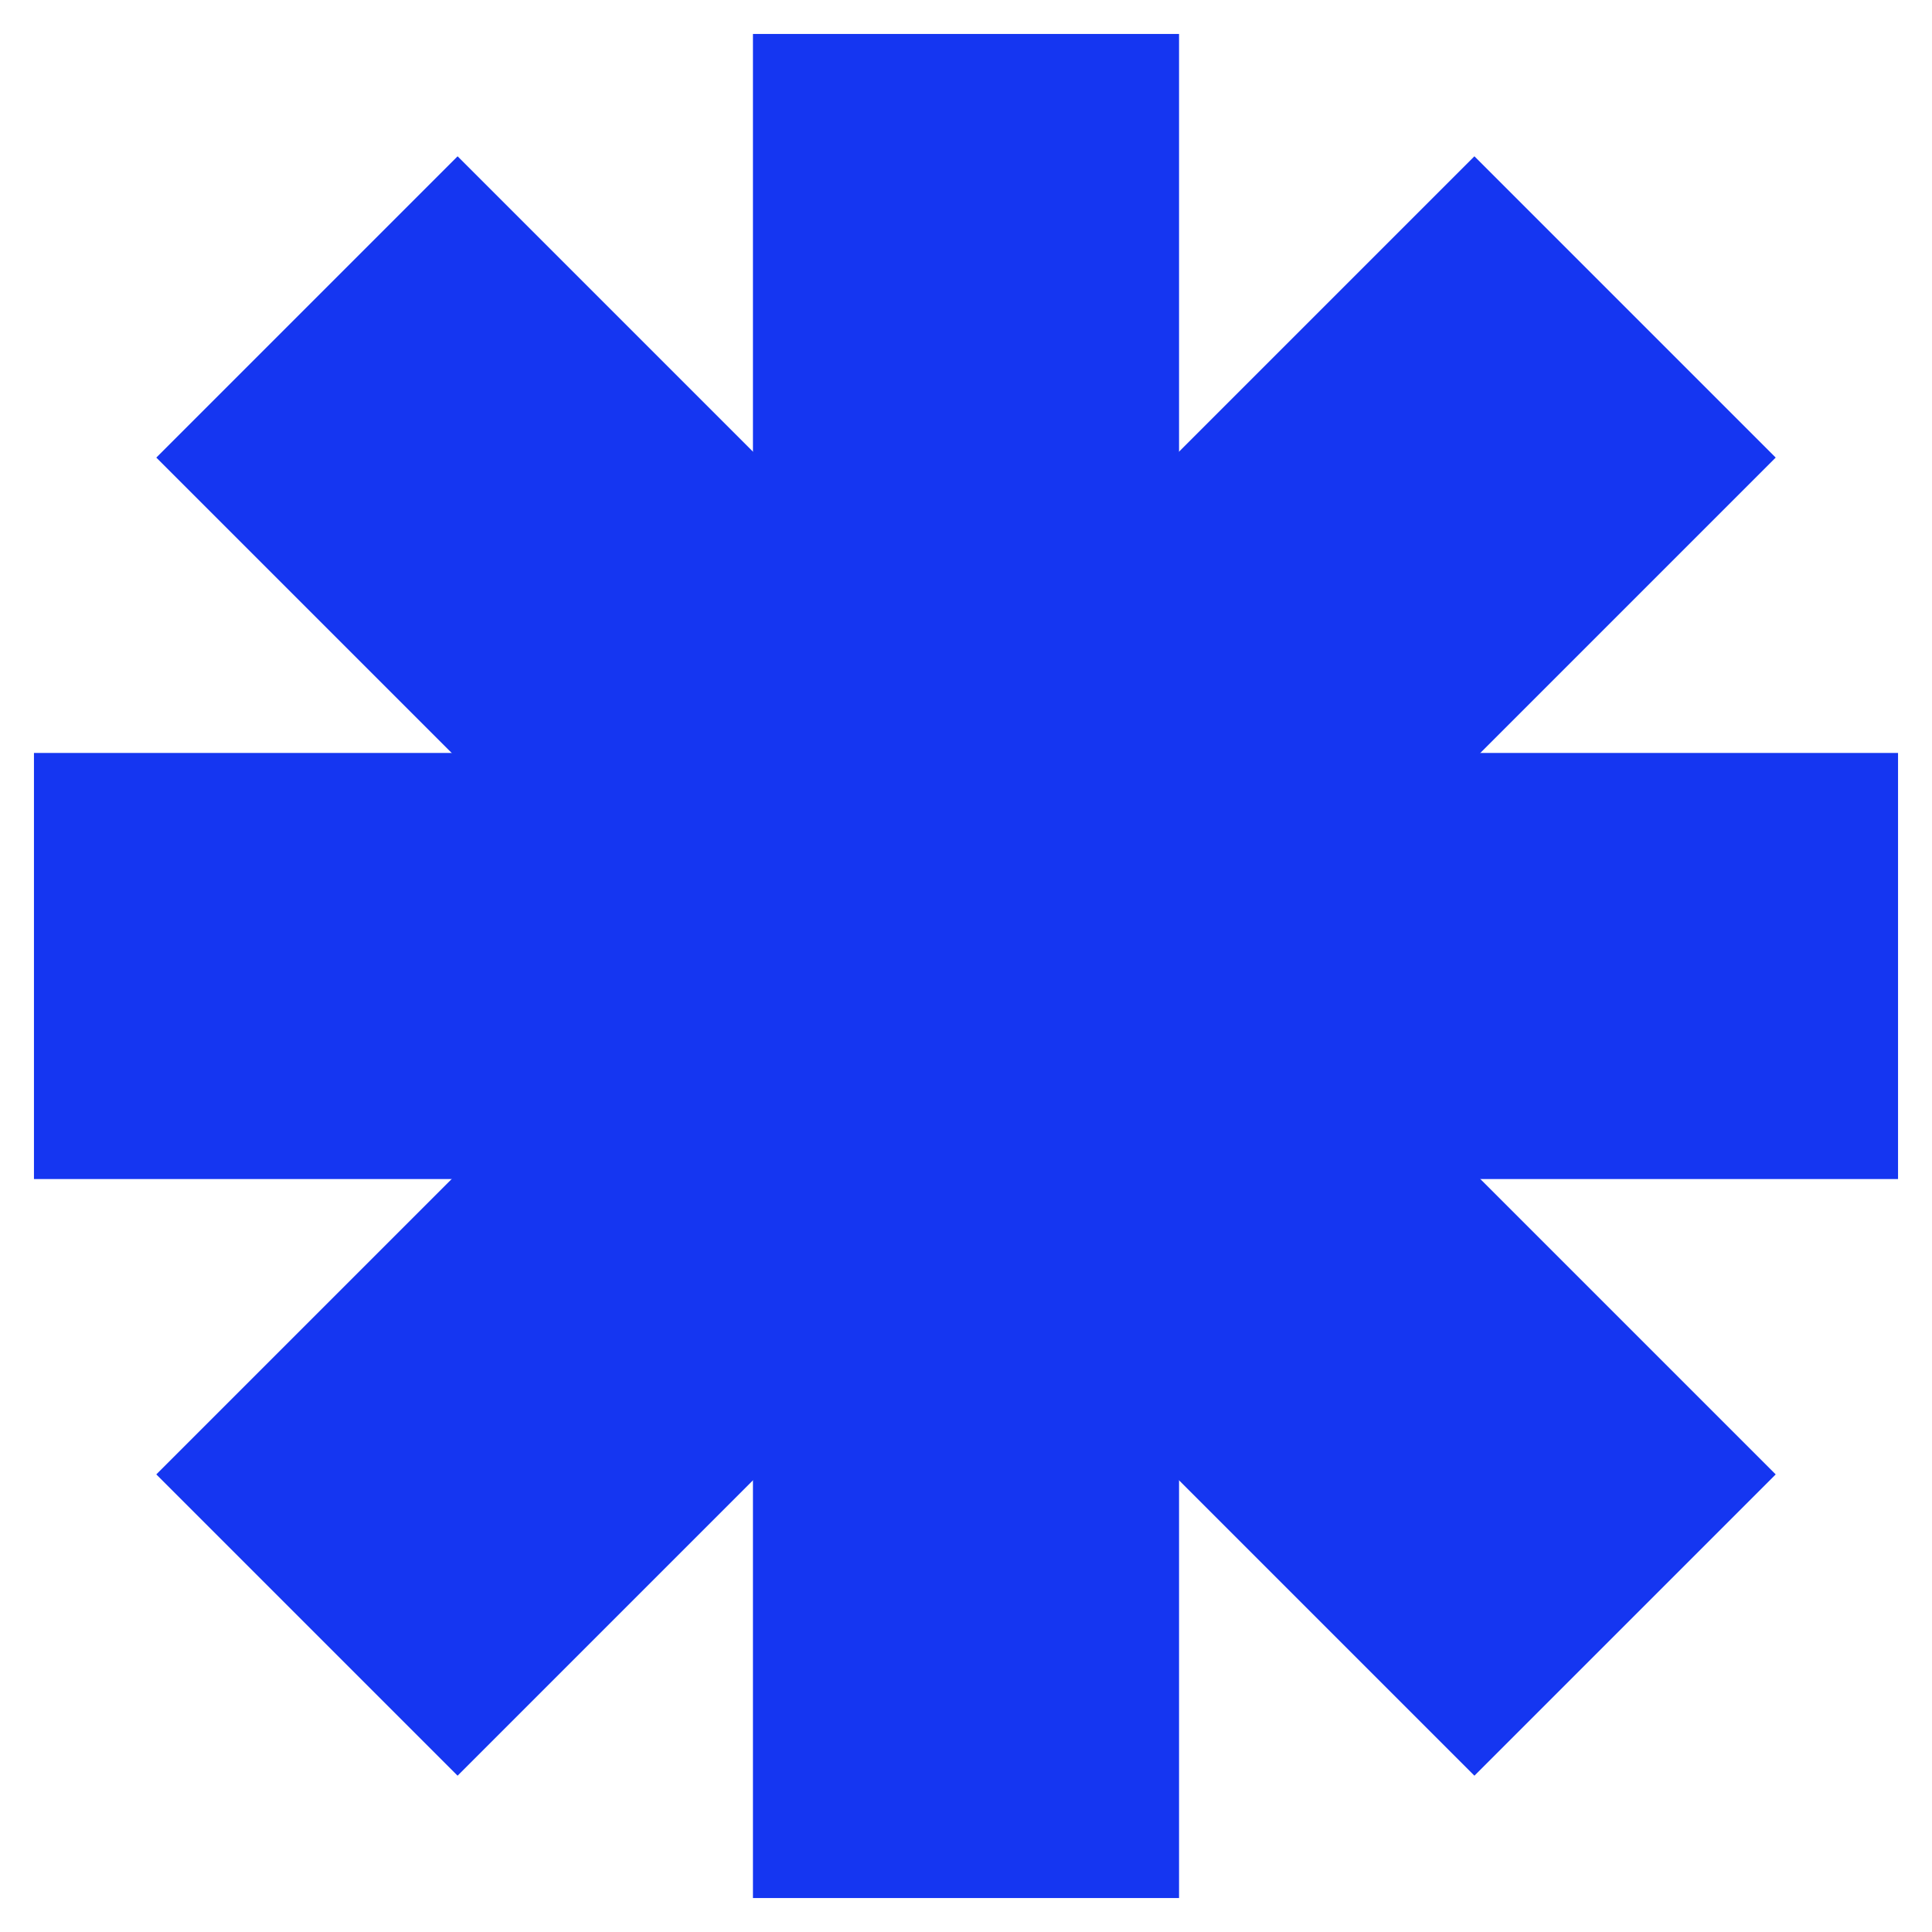 <svg xmlns="http://www.w3.org/2000/svg" viewBox="0 0 256 256"><title>webclip-diegodesousa</title><rect x="99.77" y="4.5" width="56.46" height="247" style="fill:#1536f1"/><rect x="99.77" y="4.5" width="56.46" height="247" transform="translate(256 0) rotate(90)" style="fill:#1536f1"/><rect x="99.77" y="4.5" width="56.46" height="247" transform="translate(128 -53.02) rotate(45)" style="fill:#1536f1"/><rect x="99.77" y="4.5" width="56.46" height="247" transform="translate(309.02 128) rotate(135)" style="fill:#1536f1"/></svg>